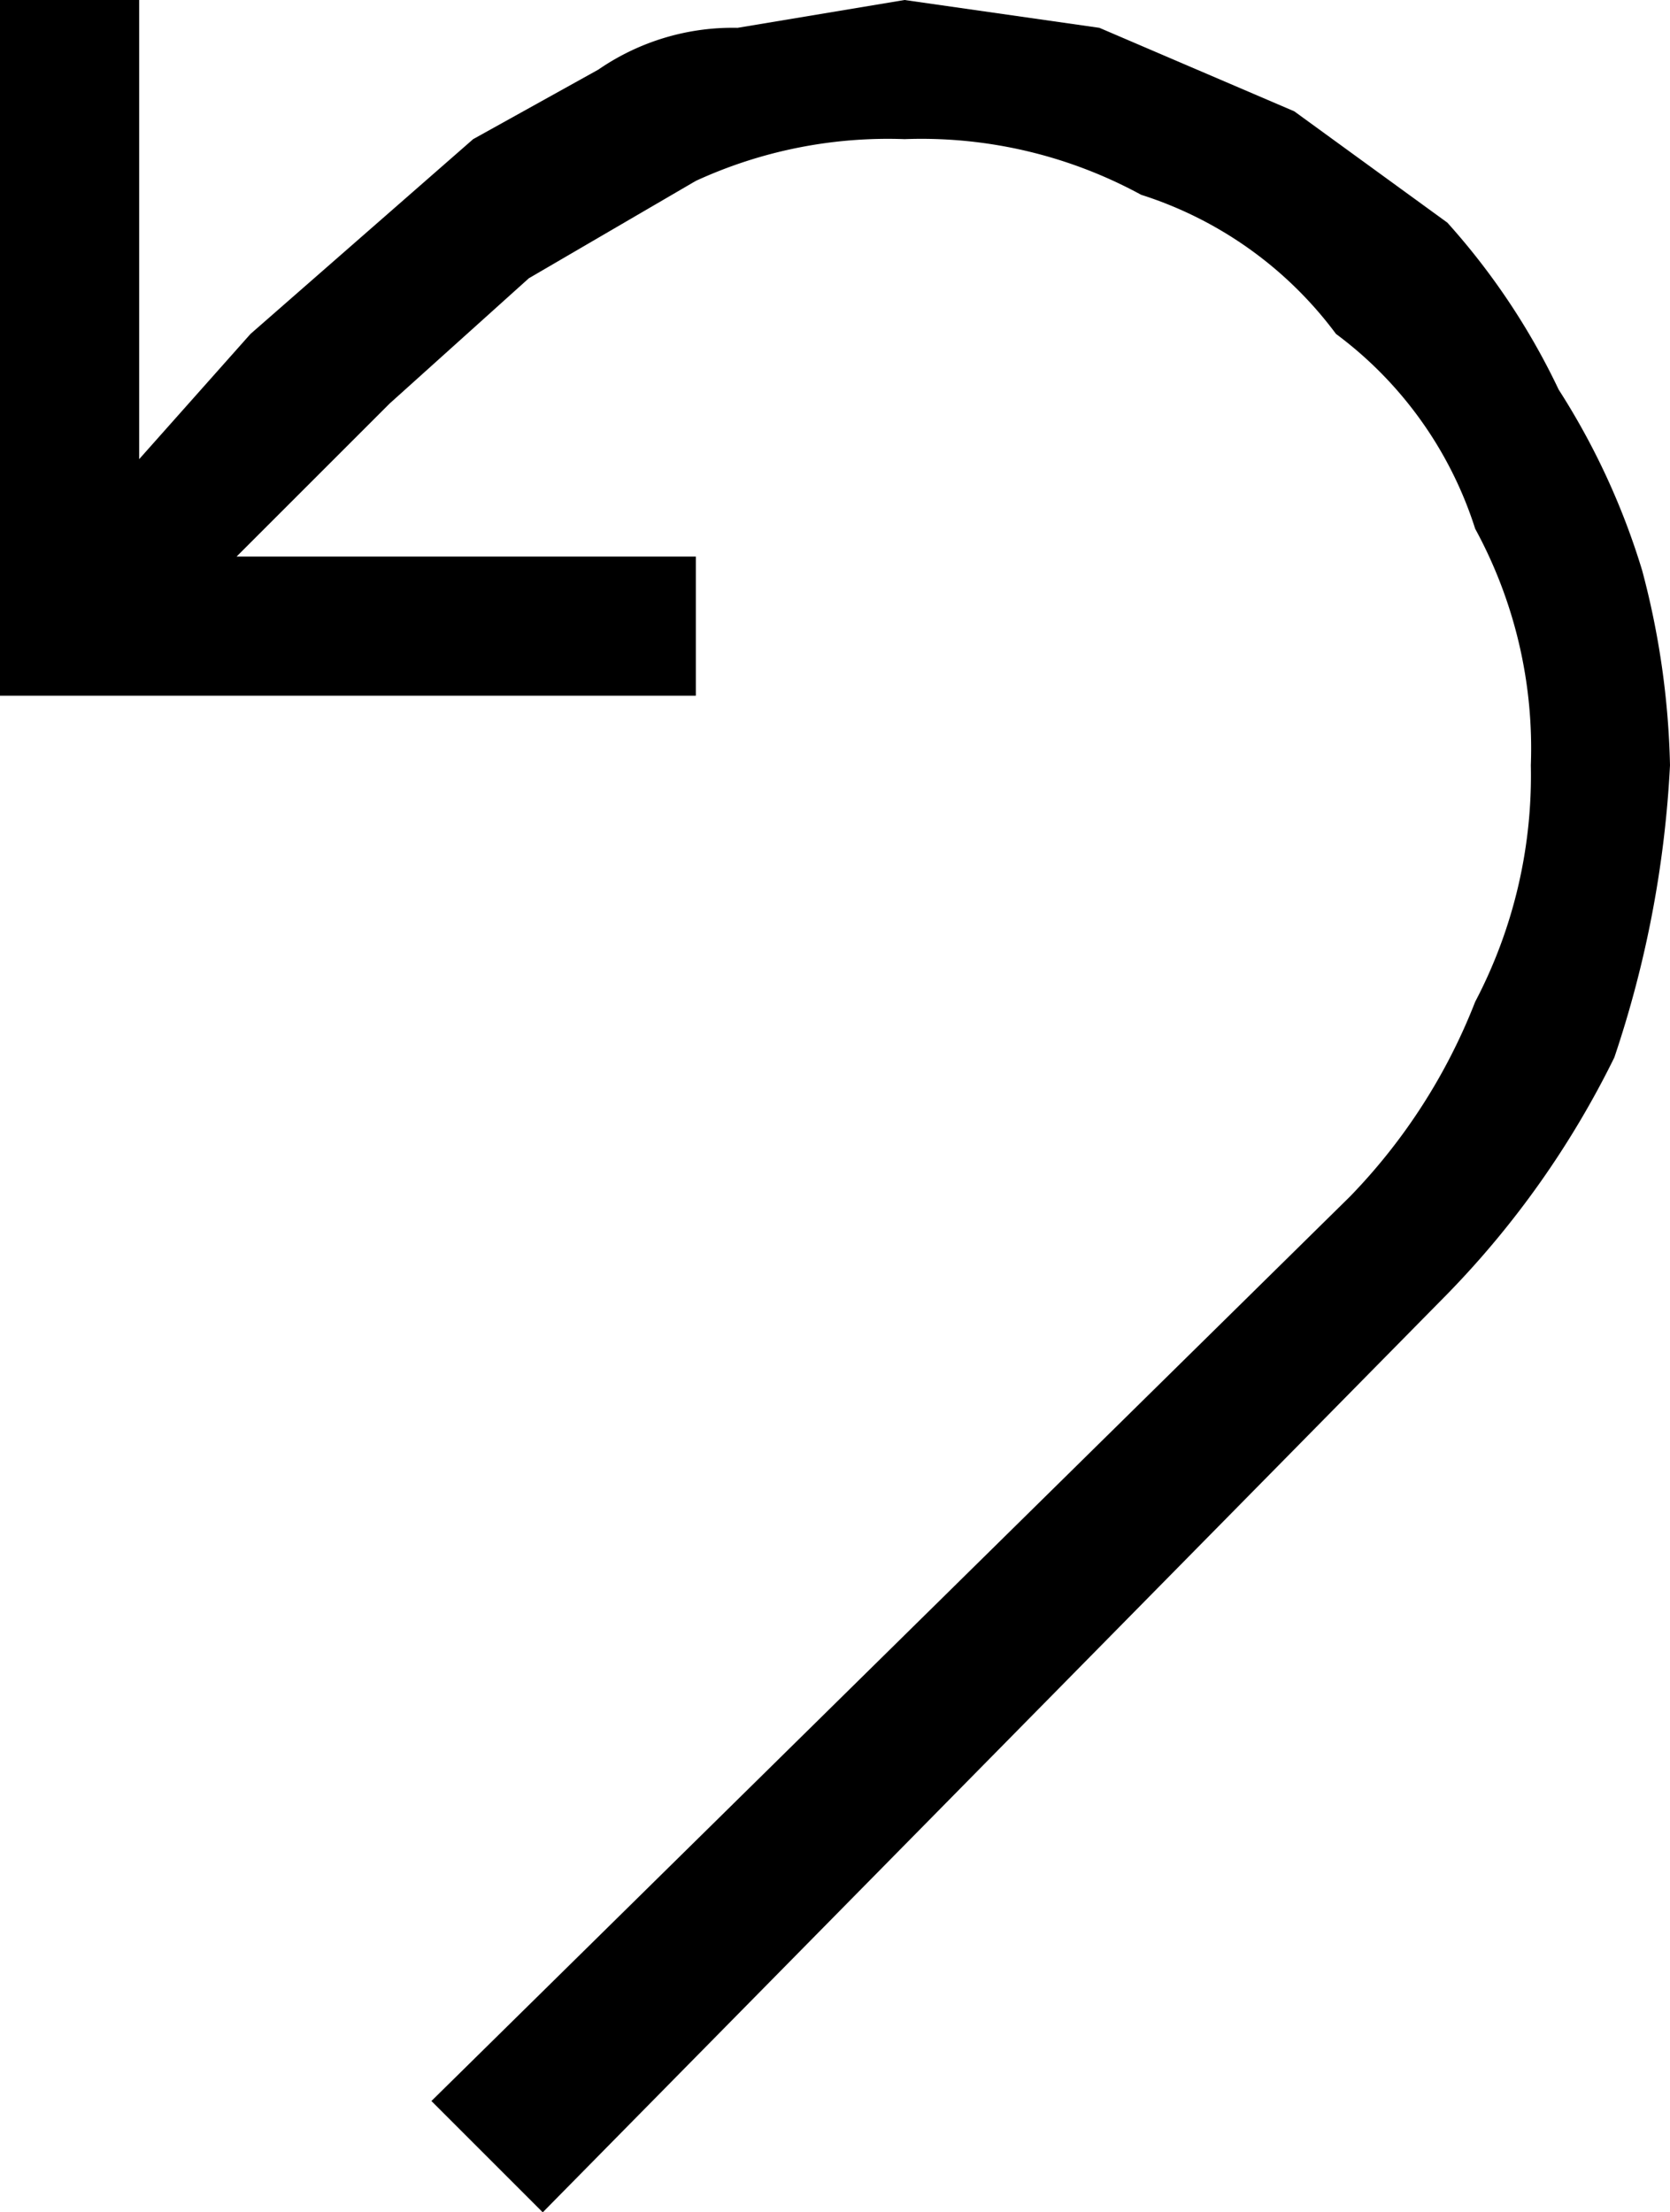 <svg xmlns="http://www.w3.org/2000/svg" viewBox="0 0 12 15.9"><path d="M5 5H0V0h1v3.3l.8-.9.8-.7.8-.7.9-.5a1.7 1.7 0 011-.3L6.5 0l1.4.2 1.4.6 1.1.8a5 5 0 01.8 1.2 5.2 5.2 0 01.6 1.3 5.9 5.9 0 01.2 1.4 7.8 7.8 0 01-.4 2.1 6.6 6.6 0 01-1.2 1.7l-6.5 6.6-.8-.8 6.6-6.5a4.2 4.2 0 00.9-1.4 3.5 3.5 0 00.4-1.7 3.3 3.3 0 00-.4-1.7 2.8 2.8 0 00-1-1.4 2.8 2.8 0 00-1.4-1A3.3 3.3 0 006.5 1a3.3 3.3 0 00-1.5.3L3.8 2l-1 .9L1.7 4H5z"/></svg>